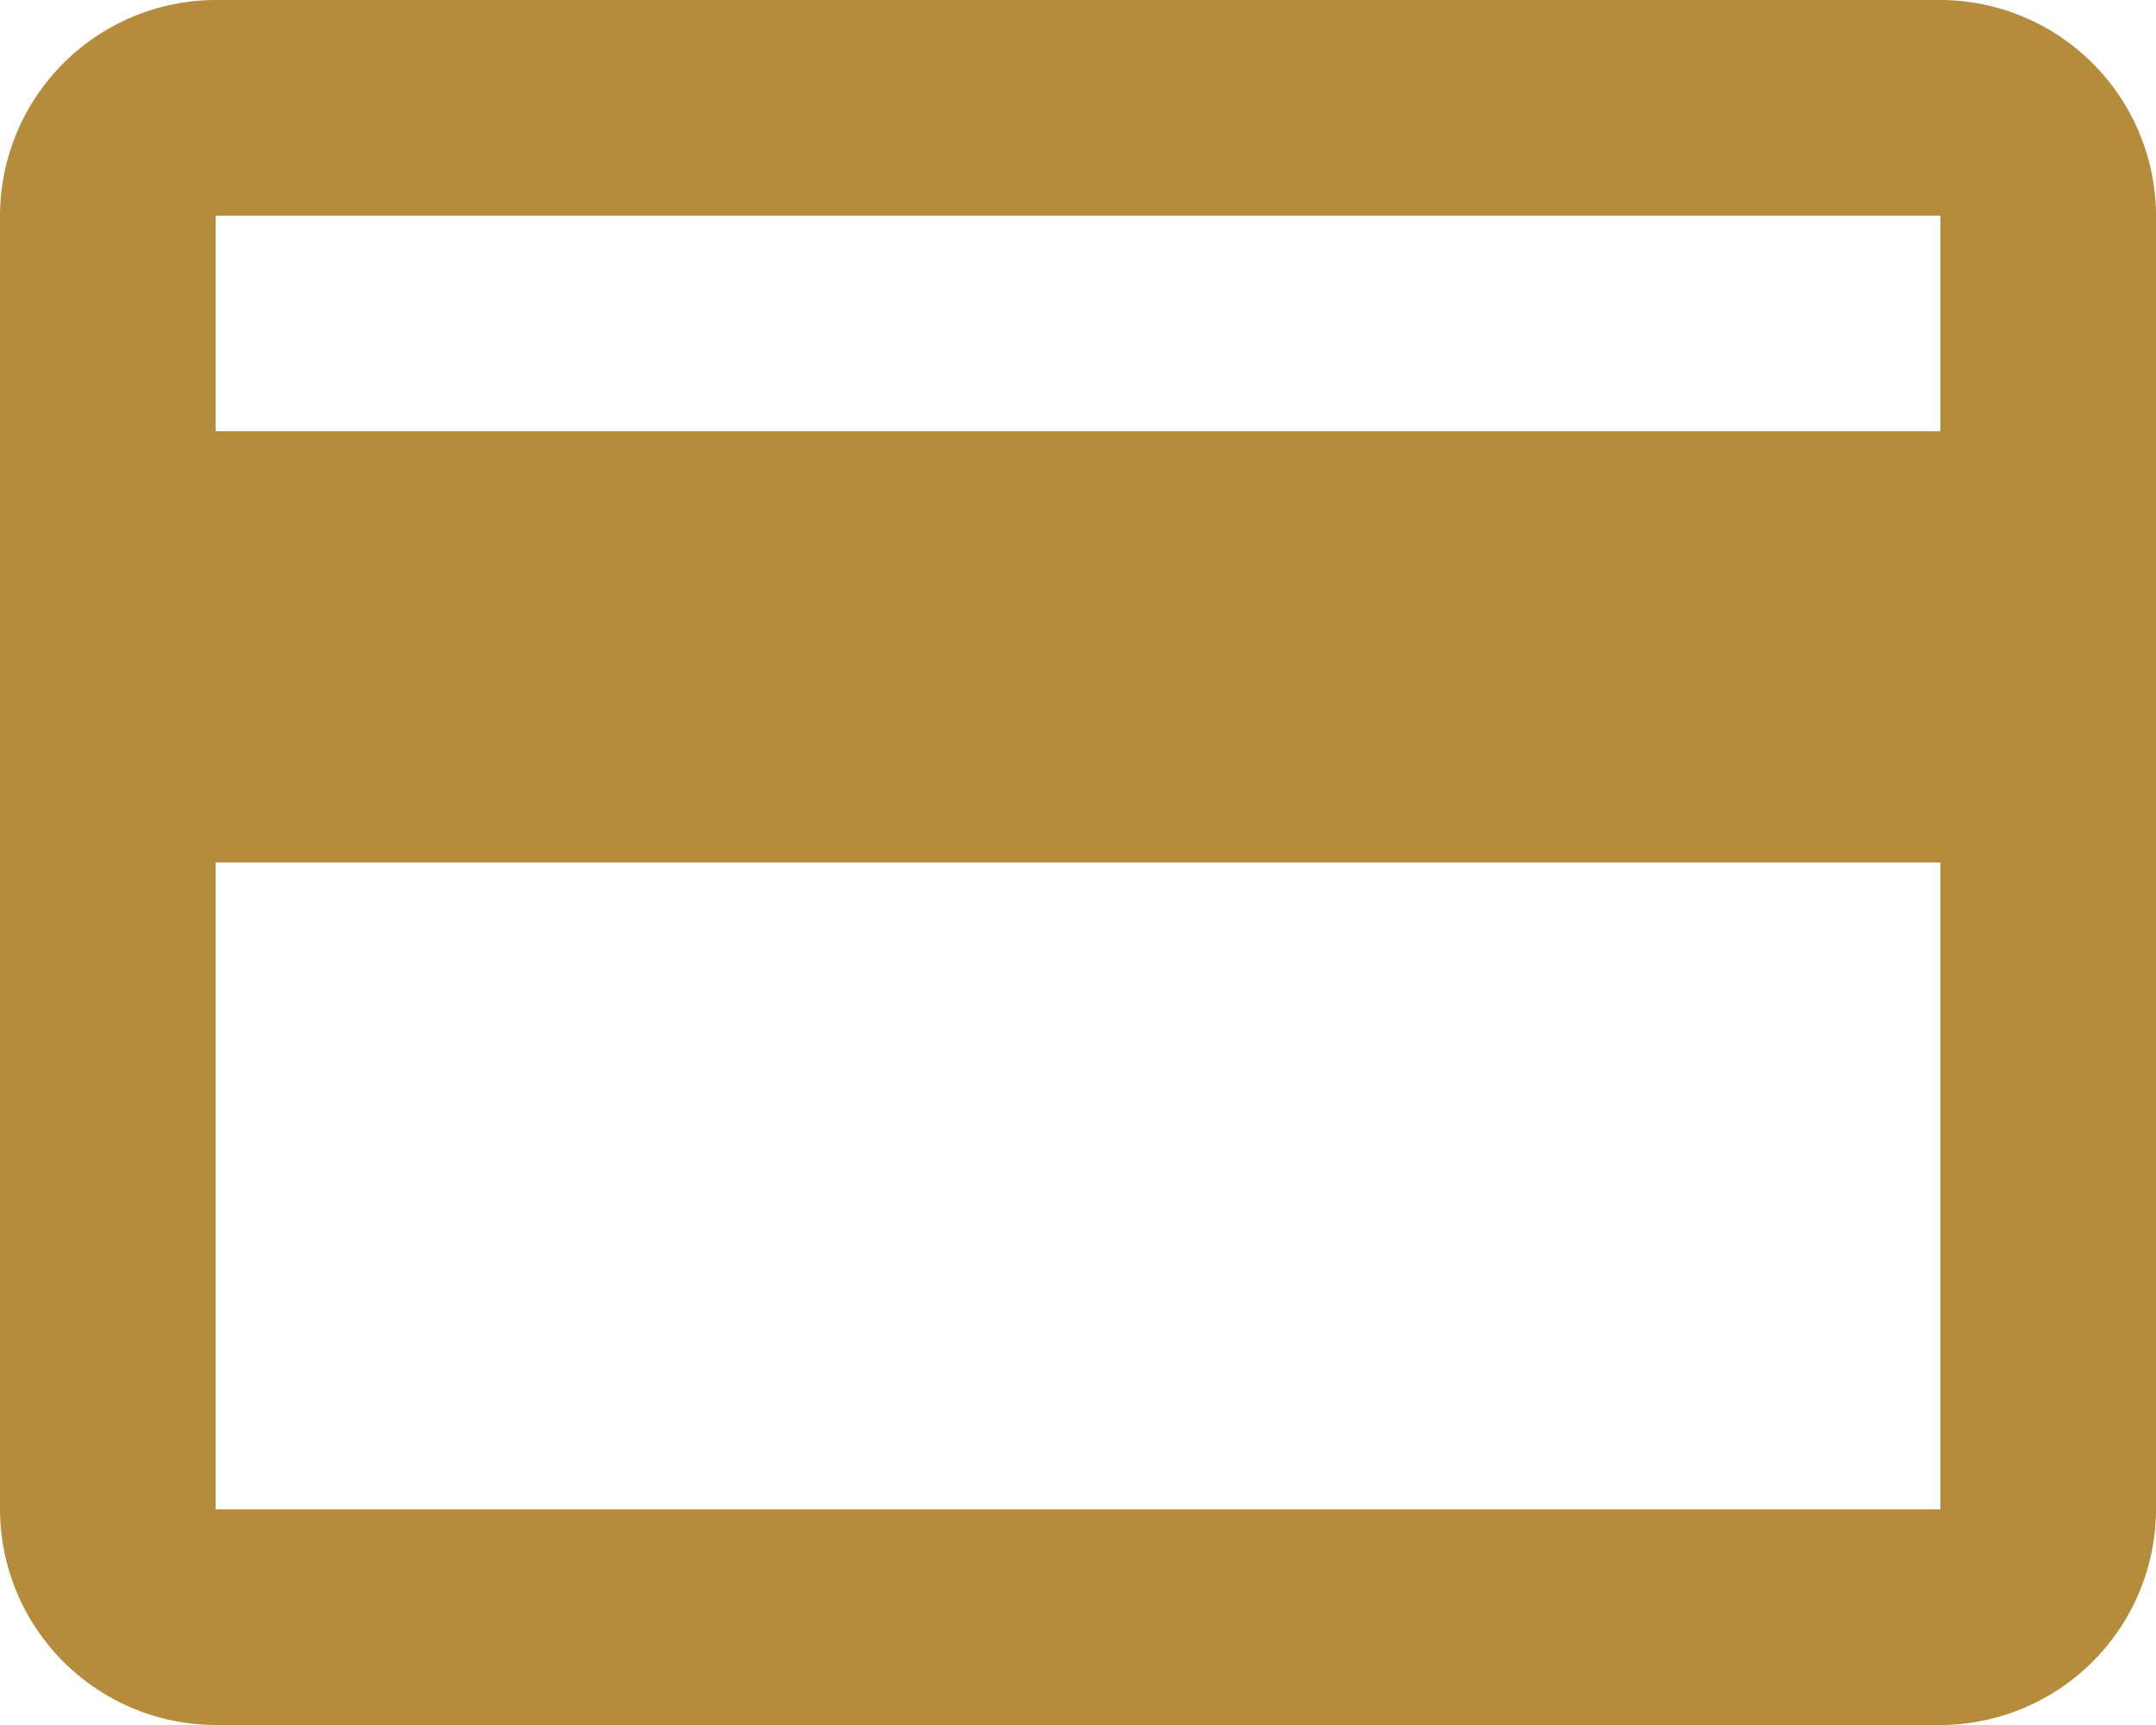<svg id="icon_betalen" data-name="icon betalen" xmlns="http://www.w3.org/2000/svg" width="20" height="16" viewBox="0 0 20 16">
  <path id="icon_betalen-2" data-name="icon betalen" d="M18-16H2a2.006,2.006,0,0,0-2,2V-2A2.006,2.006,0,0,0,2,0H18a2.006,2.006,0,0,0,2-2V-14a2.006,2.006,0,0,0-2-2ZM18-2H2V-8H18v6Zm0-10H2v-2H18v2Z" transform="translate(0 16)" fill="#b48c3c" fill-rule="evenodd"/>
</svg>
